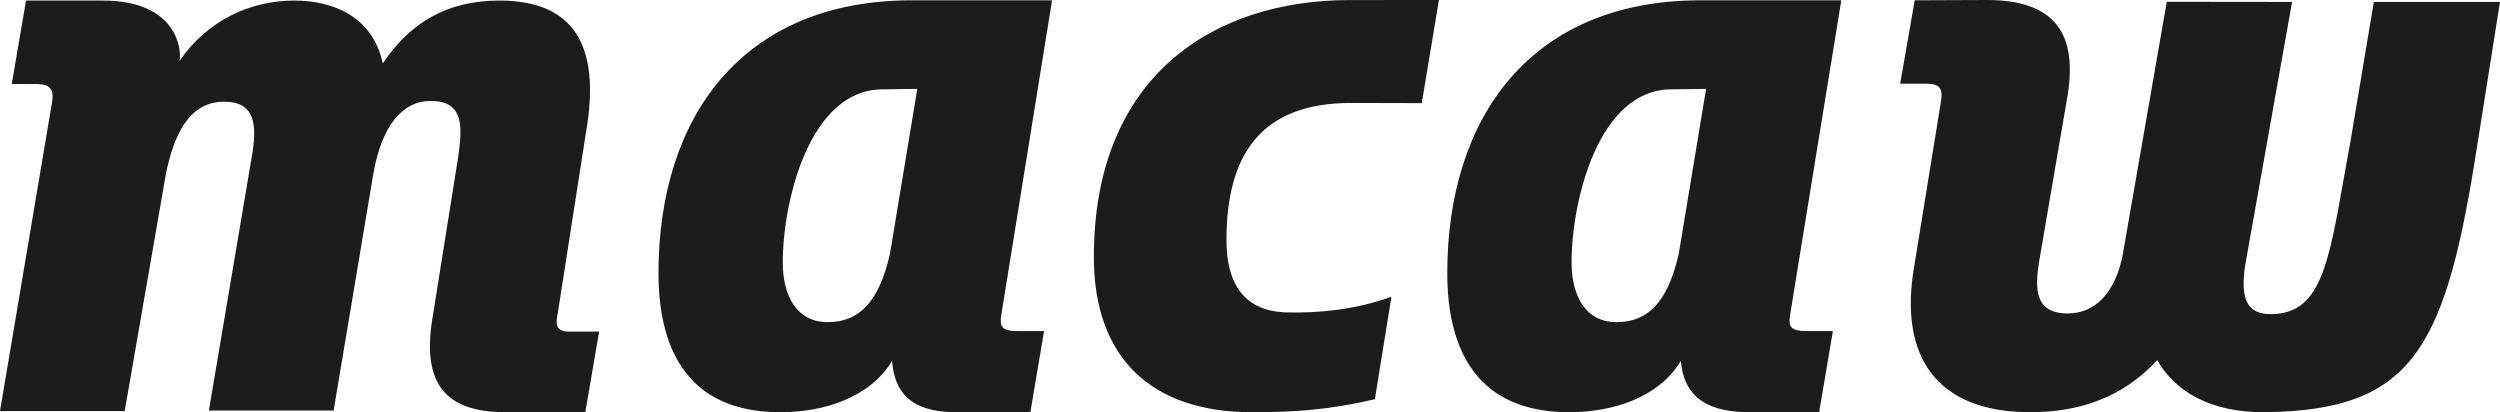 <svg width="188" height="31" viewBox="0 0 188 31" fill="none" xmlns="http://www.w3.org/2000/svg">
<path fill-rule="evenodd" clip-rule="evenodd" d="M188 0.145C188 0.145 186.361 10.516 186.065 12.335C183.752 26.551 181.101 30.799 170.508 30.997C166.136 31.079 163.497 29.339 162.227 27.082C159.616 29.903 156.367 30.997 152.655 30.997C145.635 30.997 142.782 26.803 143.942 20.069L145.945 7.718C146.119 6.74 145.96 6.294 144.857 6.294L142.892 6.293L143.986 0.022L149.409 0C154.466 0 156.352 2.451 155.424 7.516L153.335 19.715C153.045 21.614 152.944 23.572 155.497 23.572C157.527 23.572 159.065 22.043 159.627 19.166L162.941 0.134L172.365 0.145L168.85 19.879C168.436 22.482 168.986 23.645 170.79 23.625C174.455 23.584 175.08 20.048 176.253 13.418L176.253 13.415C176.407 12.547 176.57 11.627 176.75 10.654L178.512 0.145H188V0.145ZM66.923 19.099L68.981 6.683L66.378 6.719C60.875 6.719 58.865 15.129 58.865 19.739C58.865 22.216 59.893 24.224 62.243 24.224C64.536 24.224 66.07 22.822 66.923 19.099ZM75.313 23.59C75.141 24.57 75.306 24.898 76.585 24.898H78.515L77.483 30.999H71.921C68.424 30.999 67.256 29.442 67.084 27.137C65.422 29.903 61.949 30.999 58.682 30.999C51.746 30.999 49.518 26.298 49.518 20.536C49.518 8.839 55.78 0.077 68.448 0.023H79.115L75.313 23.59ZM41.953 23.501C41.781 24.365 41.739 24.935 42.827 24.938L45.055 24.935L44.015 30.998L38.114 30.997C33.474 31.028 31.75 28.838 32.499 24.066L34.457 11.797C34.744 9.665 34.973 7.59 32.394 7.59C30.273 7.59 28.689 9.422 28.058 13.167L25.088 30.873H15.707L18.922 11.854C19.381 9.319 19.152 7.648 16.859 7.648C14.28 7.648 13.081 9.991 12.451 13.218L9.378 30.911H0L3.829 8.187L3.898 7.795C4.072 6.815 3.878 6.323 2.776 6.323L0.884 6.315L1.957 0.038L7.731 0.042C13.311 0.042 13.689 3.732 13.497 4.593C15.624 1.474 18.897 0.042 22.135 0.042C25.058 0.042 28.037 1.252 28.782 4.767C30.846 1.713 33.602 0.042 37.557 0.042C43.06 0.042 45.219 3.296 44.072 9.922L41.953 23.501ZM92.231 18.061C92.231 21.345 93.56 23.405 96.748 23.492C99.198 23.559 101.996 23.274 104.637 22.313L103.39 30.023C99.975 30.812 97.445 30.998 94.143 30.998C86.664 30.998 82.258 26.99 82.258 19.328C82.258 5.674 91.304 0.013 101.464 0.004C106.05 0 108.209 0 108.209 0L106.917 7.756L101.725 7.743C94.693 7.694 92.231 11.781 92.231 18.061ZM128.298 6.683L126.24 19.099C125.387 22.822 123.853 24.224 121.56 24.224C119.21 24.224 118.182 22.216 118.182 19.739C118.182 15.129 120.192 6.719 125.695 6.719L128.298 6.683ZM135.902 24.898C134.623 24.898 134.458 24.57 134.63 23.59L138.466 0.023H127.766C115.098 0.077 108.835 8.839 108.835 20.536C108.835 26.298 111.065 30.999 118 30.999C121.268 30.999 124.739 29.903 126.402 27.137C126.574 29.442 127.944 30.991 131.44 30.991L136.8 30.999L137.832 24.898H135.902Z" fill="#1C1C1C"/>
</svg>

